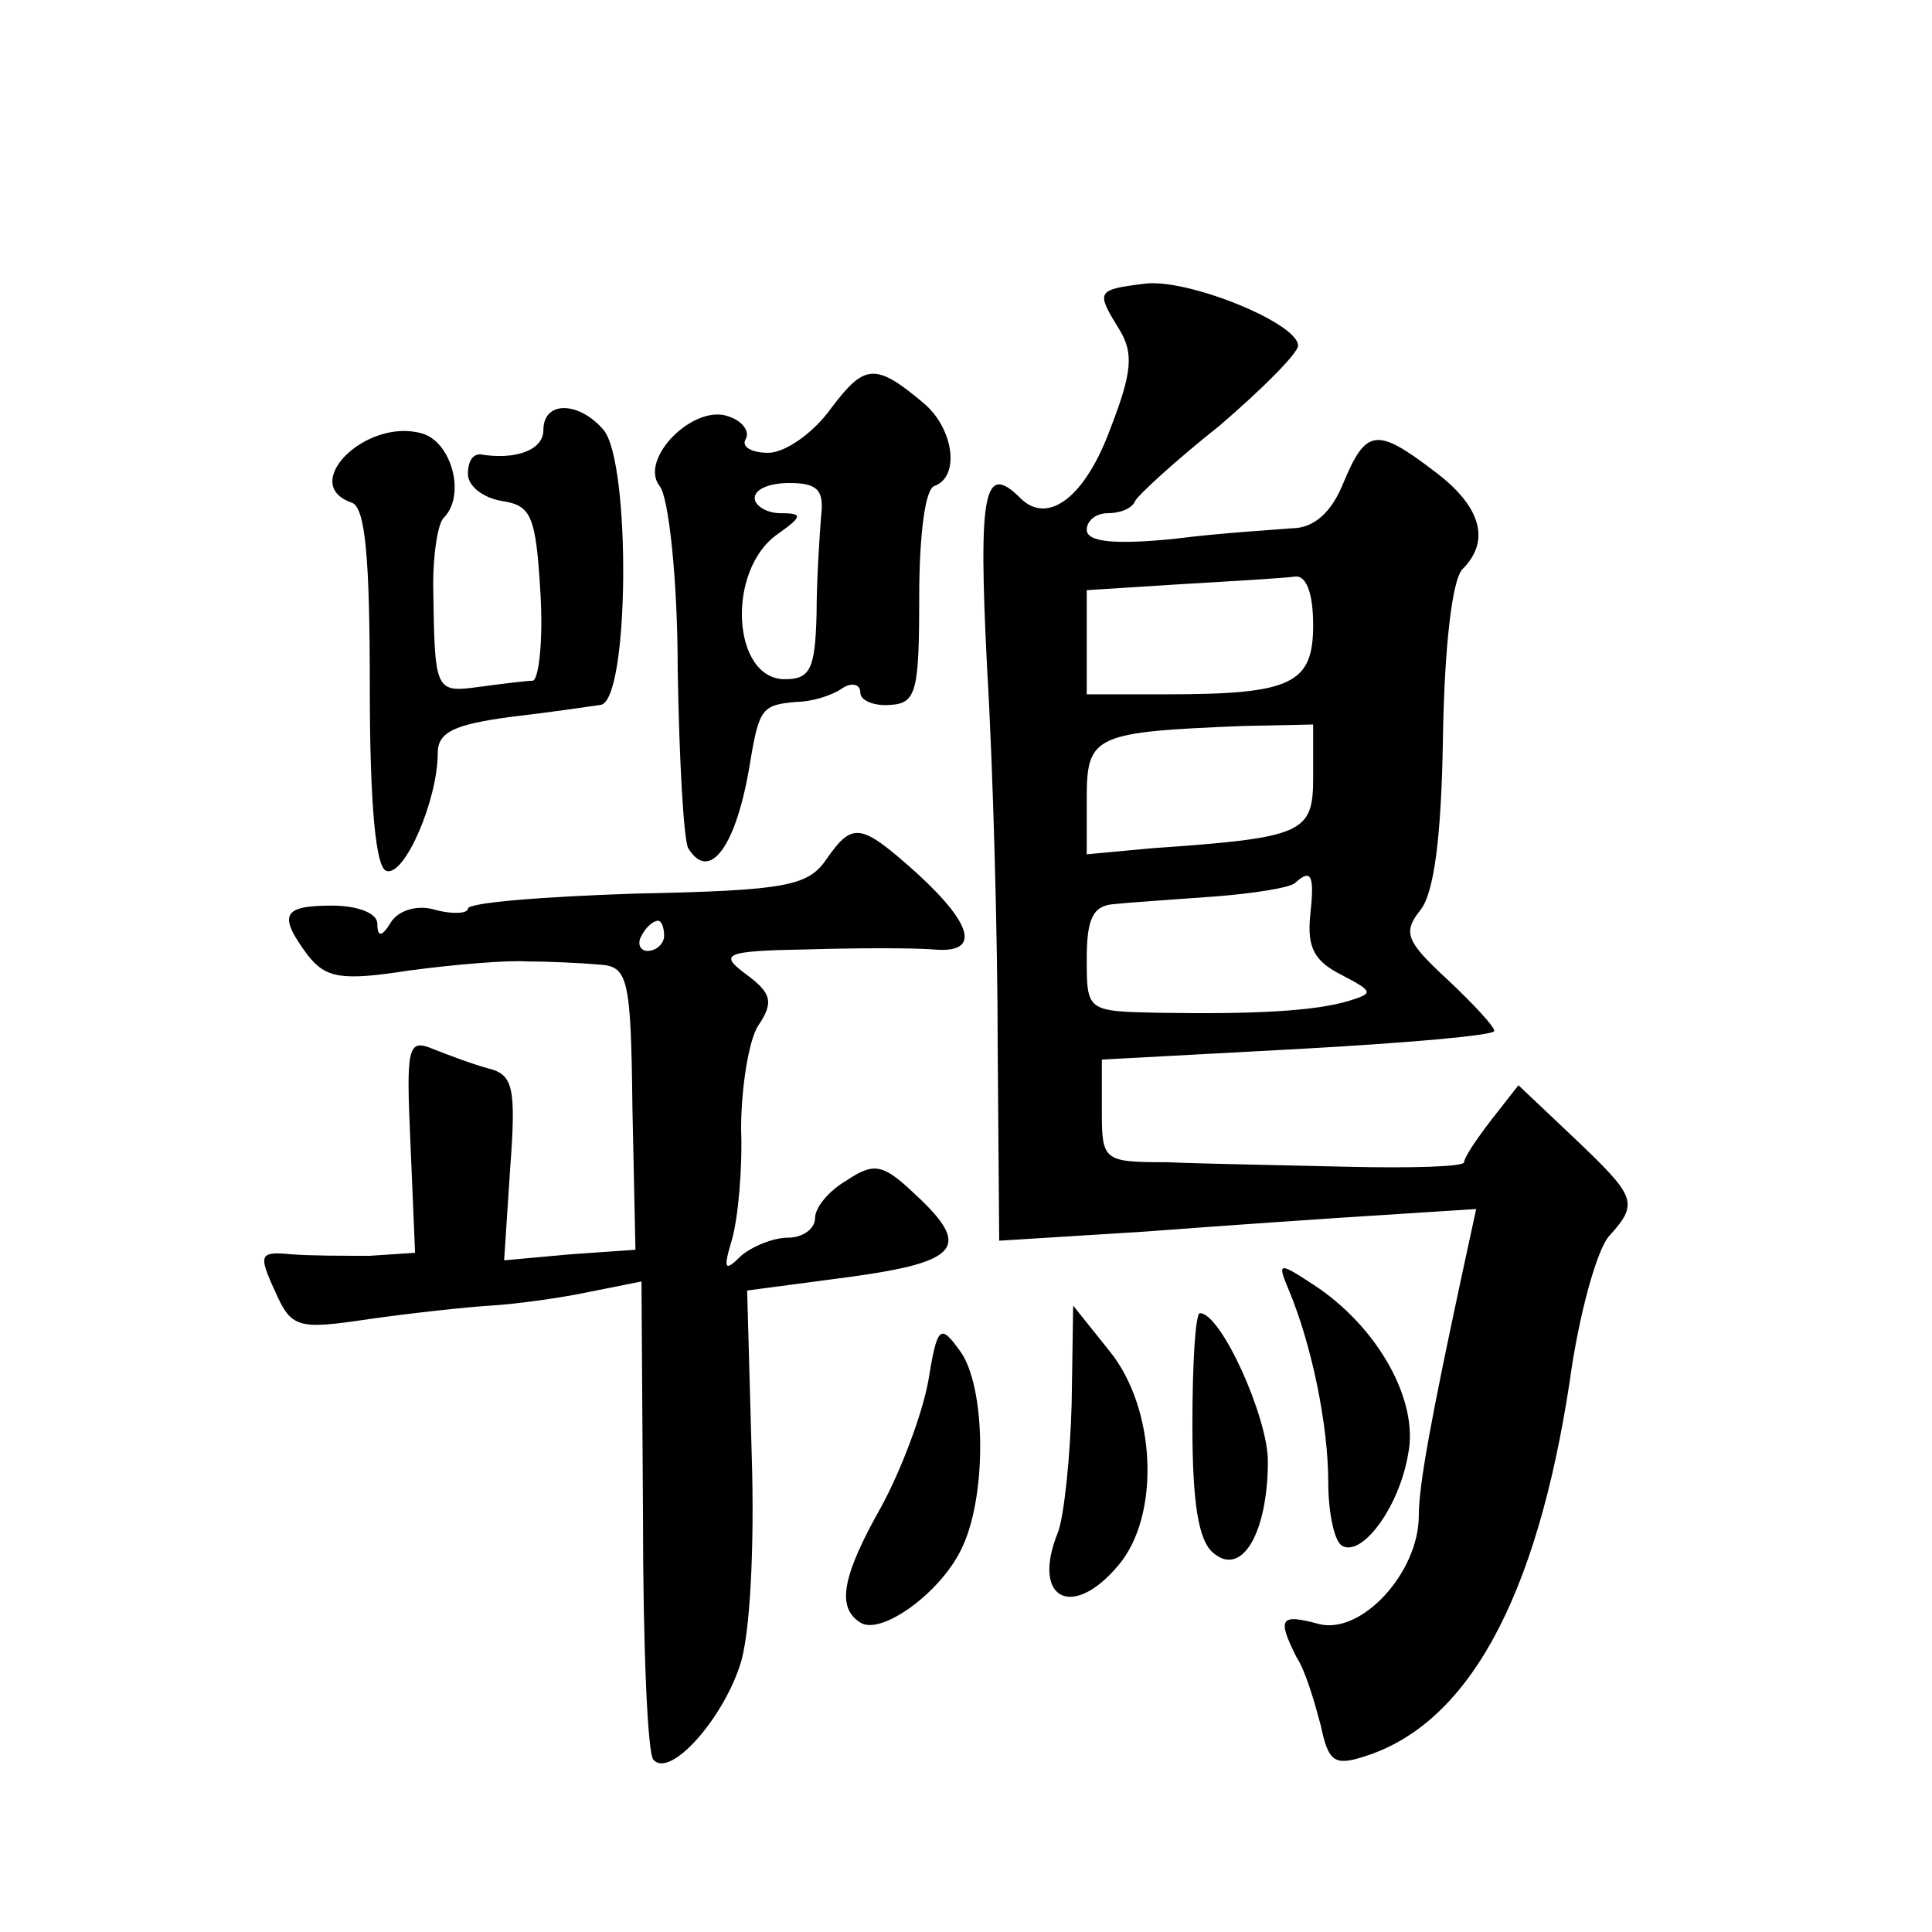 <?xml version="1.0" standalone="no"?>
<!DOCTYPE svg PUBLIC "-//W3C//DTD SVG 20010904//EN"
 "http://www.w3.org/TR/2001/REC-SVG-20010904/DTD/svg10.dtd">
<svg version="1.0" xmlns="http://www.w3.org/2000/svg"
 width="128pt" height="128pt" viewBox="0 0 128 128"
 preserveAspectRatio="xMidYMid meet">
<g transform="translate(0,128) scale(0.1,-0.1)"
fill="#0" stroke="none">
<path d="M758 1092 c-32 -4 -32 -5 -16 -31 9 -15 8 -28 -6 -64 -17 -47 -42 -65
-60 -47 -24 24 -28 5 -22 -113 4 -67 7 -181 7 -251 l1 -128 96 6 c53 4 125 9 158
11 l62 4 -8 -37 c-22 -102 -30 -146 -30 -166 0 -38 -38 -79 -66 -72 -26 7 -28 4
-15 -22 6 -9 12 -30 16 -45 5 -24 9 -27 28 -21 69 21 115 104 137 249 6 44 18 87
26 96 20 22 18 26 -23 65 l-37 35 -18 -23 c-10 -13 -18 -25 -18 -28 0 -3 -35 -4
-77 -3 -43 1 -97 2 -120 3 -42 0 -43 1 -43 34 l0 34 130 7 c72 4 130 9 130 12 0
3 -14 18 -31 34 -27 25 -30 31 -18 46 9 11 14 48 15 115 1 59 6 104 13 111 19 19
12 42 -19 65 -38 29 -45 28 -60 -8 -8 -20 -20 -30 -34 -30 -11 -1 -47 -3 -78 -7
-40 -4 -58 -2 -58 6 0 6 6 11 14 11 8 0 16 3 18 8 2 4 27 27 56 50 28 24 52 48
52 53 0 15 -74 45 -102 41z m112 -226 c0 -39 -14 -46 -97 -46 l-53 0 0 35 0 34
63 4 c34 2 68 4 75 5 7 1 12 -10 12 -32z m0 -101 c0 -37 -6 -40 -107 -47 l-43 -4
0 38 c0 41 6 43 103 47 l47 1 0 -35z m-2 -92 c-2 -21 3 -30 21 -39 21 -11 21 -12
5 -17 -23 -7 -63 -9 -126 -8 -48 1 -48 1 -48 36 0 26 4 35 18 36 9 1 39 3 66 5
27 2 51 6 54 9 11 10 13 5 10 -22z M551 1010 c-12 -17 -31 -30 -42 -30 -11 0 -18
4 -15 9 3 5 -2 12 -11 15 -23 9 -60 -28 -46 -46 6 -7 12 -62 12 -122 1 -60 4 -113
7 -118 14 -23 32 1 41 57 6 36 8 38 31 40 9 0 23 4 30 9 6 4 12 3 12 -3 0 -5 9
-9 20 -8 17 1 19 9 19 71 0 42 4 72 10 74 17 6 13 37 -6 54 -33 28 -40 27 -62 -2z
m-7 -72 c-1 -13 -3 -42 -3 -65 -1 -36 -4 -43 -21 -43 -35 0 -39 72 -5 96 17 12
17 14 2 14 -9 0 -17 5 -17 10 0 6 10 10 23 10 19 0 23 -5 21 -22z M360 995 c0 -13
-18 -20 -42 -16 -5 0 -8 -5 -8 -13 0 -8 10 -16 23 -18 19 -3 22 -10 25 -60 2 -32
-1 -58 -5 -59 -4 0 -20 -2 -35 -4 -30 -4 -30 -4 -31 68 0 20 3 40 7 44 15 15 5
51 -15 56 -37 10 -81 -34 -46 -46 9 -3 12 -36 12 -122 0 -79 4 -120 11 -122 12
-4 34 47 34 78 0 14 11 19 48 24 26 3 53 7 60 8 19 3 20 160 2 182 -16 19 -40 20
-40 0z M547 710 c-12 -17 -27 -20 -125 -22 -62 -2 -112 -6 -112 -10 0 -3 -9 -4
-21 -1 -12 4 -25 0 -30 -8 -6 -10 -9 -10 -9 -1 0 7 -13 12 -30 12 -33 0 -36 -6
-16 -33 12 -15 22 -17 67 -10 30 4 65 7 79 6 14 0 35 -1 46 -2 20 -1 22 -7 23 -95
l2 -94 -43 -3 -44 -4 4 61 c4 53 2 62 -14 66 -11 3 -27 9 -37 13 -17 7 -18 2 -15
-64 l3 -71 -30 -2 c-16 0 -40 0 -52 1 -21 2 -22 0 -11 -24 11 -25 15 -26 62 -19
28 4 65 8 81 9 17 1 46 5 65 9 l35 7 1 -155 c0 -86 3 -159 7 -162 11 -12 45 26
57 62 7 19 10 80 8 141 l-3 108 68 9 c73 10 81 20 43 55 -21 20 -27 21 -45 9 -12
-7 -21 -18 -21 -25 0 -7 -8 -13 -18 -13 -10 0 -24 -6 -31 -12 -11 -11 -12 -9 -6
11 4 14 7 47 6 73 0 27 5 58 11 68 11 16 9 22 -7 34 -19 14 -16 16 40 17 33 1 70
1 83 0 31 -3 28 15 -10 50 -38 34 -43 35 -61 9z m-107 -50 c0 -5 -5 -10 -11 -10
-5 0 -7 5 -4 10 3 6 8 10 11 10 2 0 4 -4 4 -10z M854 425 c15 -36 26 -89 26 -127
0 -20 4 -39 9 -42 13 -8 38 25 44 61 7 35 -20 84 -63 112 -23 15 -24 15 -16 -4z
M710 350 c-1 -36 -5 -74 -9 -85 -18 -44 9 -59 40 -22 28 33 25 104 -6 142 l-24
30 -1 -65z M790 336 c0 -52 4 -77 14 -85 19 -16 36 14 36 61 0 29 -31 98 -45 98
-3 0 -5 -33 -5 -74z M615 365 c-4 -22 -18 -59 -31 -83 -26 -46 -30 -67 -14 -77
14 -9 55 21 68 51 16 35 15 106 -2 129 -13 18 -15 17 -21 -20z"/>
</g>
</svg>

